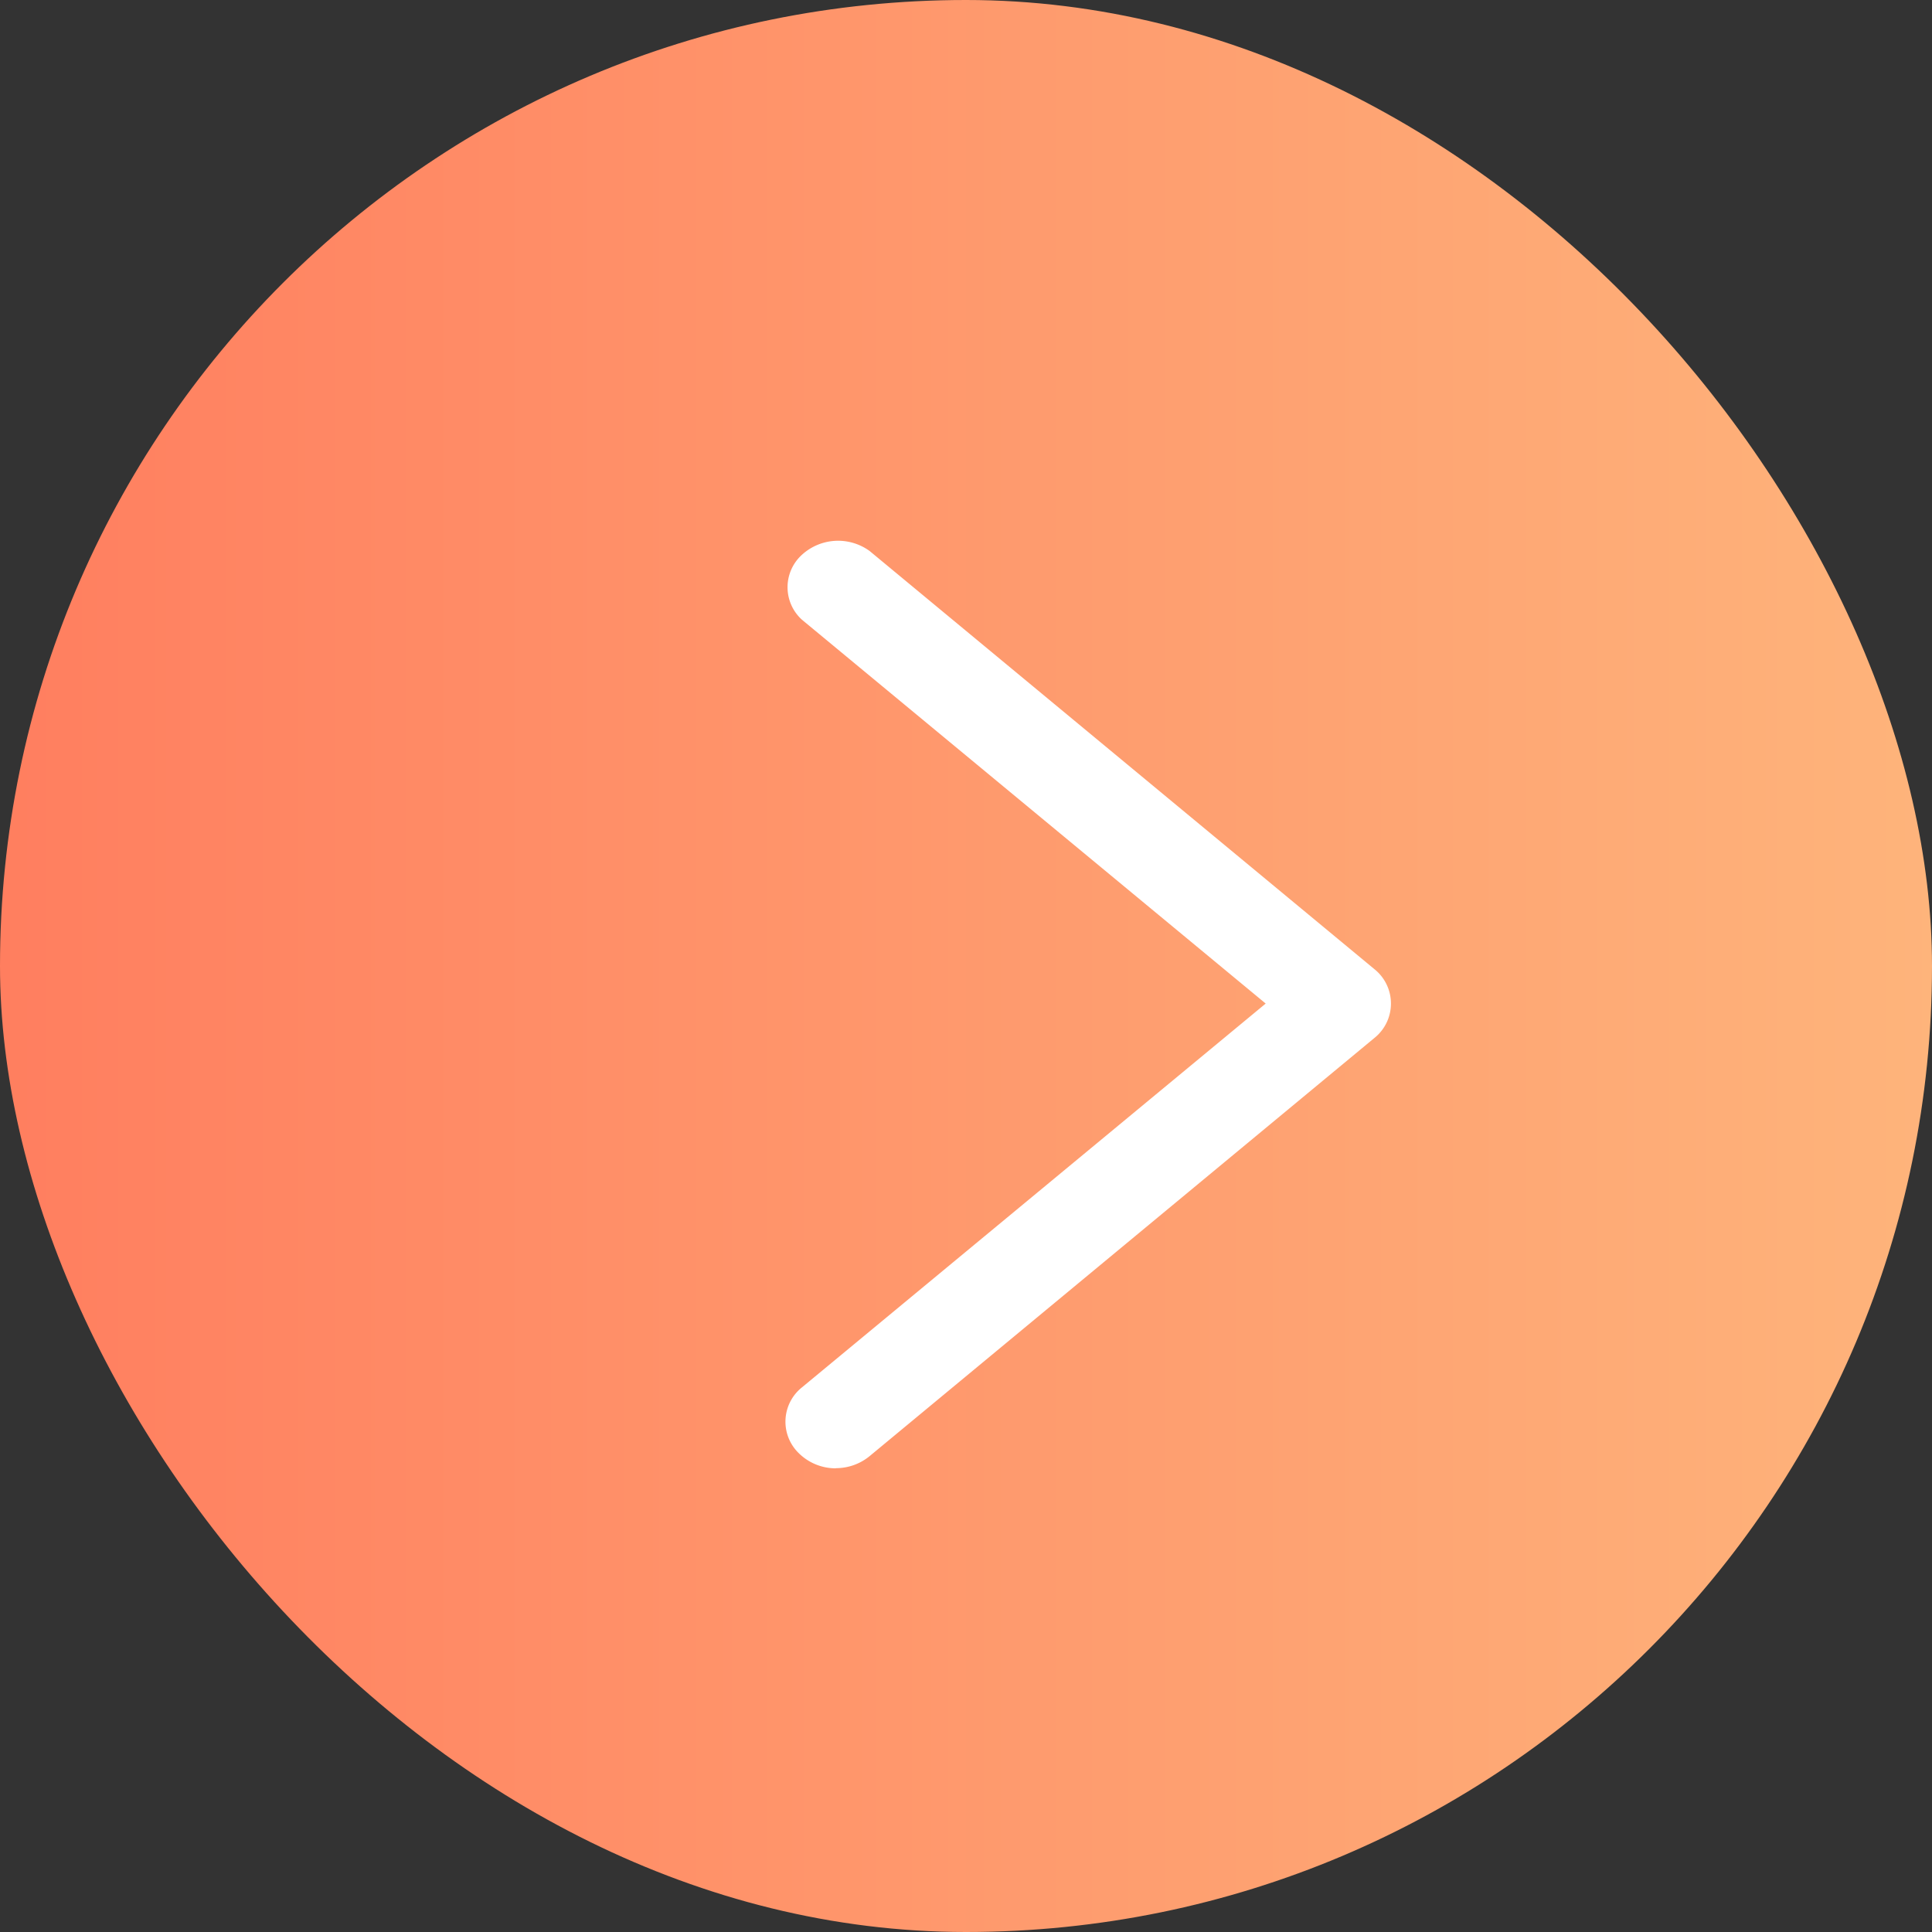 <svg xmlns="http://www.w3.org/2000/svg" xmlns:xlink="http://www.w3.org/1999/xlink" width="25" height="25" viewBox="0 0 25 25">
  <rect x="0" y="0" width="25" height="25" fill="#333333" stroke="none"/>
  <defs>
    <linearGradient id="linear-gradient" y1="0.5" x2="1" y2="0.5" gradientUnits="objectBoundingBox">
      <stop offset="0" stop-color="#ff7e5f"/>
      <stop offset="1" stop-color="#feb47b"/>
    </linearGradient>
  </defs>
  <g id="Group_257" data-name="Group 257" transform="translate(-315 -1051)">
    <rect id="Rectangle_130" data-name="Rectangle 130" width="25" height="25" rx="12.5" transform="translate(315 1051)" fill="url(#linear-gradient)"/>
    <g id="icon" transform="translate(324 1057)">
      <path id="Path_1" data-name="Path 1" d="M18.654,18.04a.68.68,0,0,1-.483-.2.568.568,0,0,1,.046-.848l6-4.966-6-4.966a.567.567,0,0,1-.018-.825.694.694,0,0,1,.893-.065l6.532,5.411a.57.57,0,0,1,0,.89l-6.532,5.411a.686.686,0,0,1-.438.156Z" transform="translate(-16.839 -5.04)" fill="#fff"/>
    </g>
  </g>
</svg>
